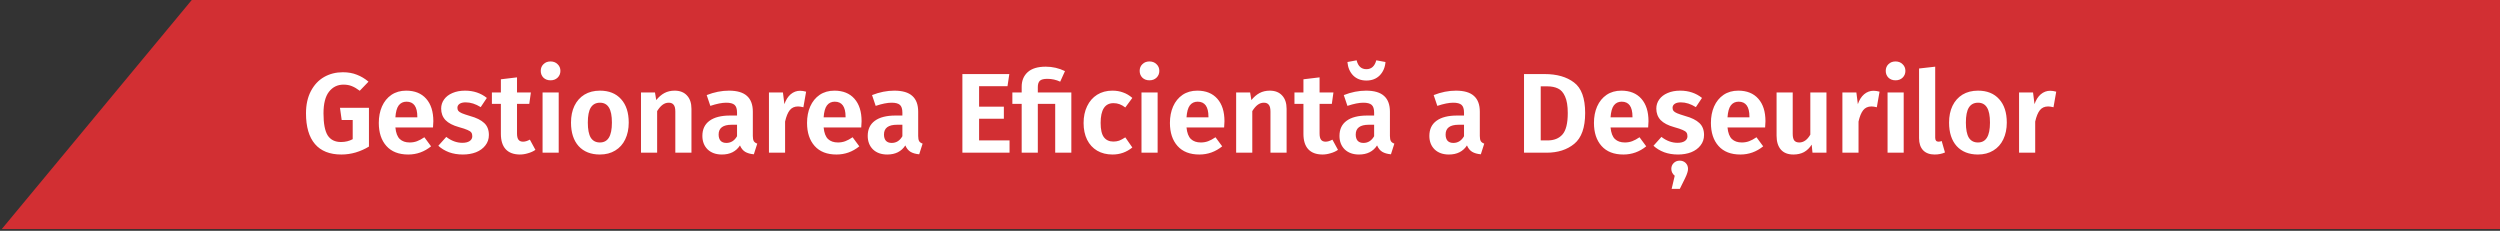 <svg xmlns="http://www.w3.org/2000/svg" width="704" height="65" viewBox="0 0 704 65" fill="none"><rect x="0" y="0" width="704" height="65" fill="#333333" stroke="none"/><path d="M0.5 64.5L54 0H704V64.5H0.5Z" fill="#D22F33"></path><path d="M96.537 20.344C98.031 20.344 99.353 20.579 100.505 21.048C101.678 21.496 102.766 22.147 103.769 23L101.305 25.56C100.516 24.963 99.769 24.525 99.065 24.248C98.382 23.971 97.604 23.832 96.729 23.832C95.044 23.832 93.678 24.504 92.633 25.848C91.609 27.171 91.097 29.197 91.097 31.928C91.097 34.808 91.492 36.877 92.281 38.136C93.092 39.373 94.34 39.992 96.025 39.992C97.241 39.992 98.34 39.725 99.321 39.192V33.784H96.217L95.737 30.36H103.897V41.272C102.745 41.976 101.497 42.531 100.153 42.936C98.831 43.32 97.487 43.512 96.121 43.512C92.857 43.512 90.382 42.531 88.697 40.568C87.012 38.605 86.169 35.715 86.169 31.896C86.169 29.485 86.628 27.405 87.545 25.656C88.463 23.907 89.7 22.584 91.257 21.688C92.836 20.792 94.596 20.344 96.537 20.344ZM122.029 34.136C122.029 34.349 121.997 34.936 121.933 35.896H111.341C111.49 37.432 111.906 38.52 112.589 39.16C113.272 39.8 114.2 40.12 115.373 40.12C116.098 40.12 116.781 40.003 117.421 39.768C118.061 39.533 118.754 39.16 119.501 38.648L121.389 41.208C119.49 42.744 117.346 43.512 114.957 43.512C112.29 43.512 110.242 42.712 108.813 41.112C107.384 39.512 106.669 37.347 106.669 34.616C106.669 32.888 106.968 31.341 107.565 29.976C108.184 28.589 109.069 27.501 110.221 26.712C111.394 25.923 112.781 25.528 114.381 25.528C116.792 25.528 118.669 26.285 120.013 27.8C121.357 29.315 122.029 31.427 122.029 34.136ZM117.517 32.856C117.517 30.04 116.504 28.632 114.477 28.632C113.538 28.632 112.802 28.984 112.269 29.688C111.757 30.371 111.448 31.491 111.341 33.048H117.517V32.856ZM130.95 25.528C133.339 25.528 135.387 26.211 137.094 27.576L135.366 30.168C133.937 29.272 132.529 28.824 131.142 28.824C130.395 28.824 129.819 28.963 129.414 29.24C129.009 29.517 128.806 29.891 128.806 30.36C128.806 30.701 128.891 30.989 129.062 31.224C129.254 31.459 129.595 31.683 130.086 31.896C130.598 32.109 131.355 32.365 132.358 32.664C134.15 33.155 135.483 33.816 136.358 34.648C137.233 35.459 137.67 36.579 137.67 38.008C137.67 39.139 137.339 40.12 136.678 40.952C136.038 41.784 135.163 42.424 134.054 42.872C132.945 43.299 131.707 43.512 130.342 43.512C128.913 43.512 127.611 43.299 126.438 42.872C125.265 42.424 124.262 41.816 123.43 41.048L125.67 38.552C127.099 39.661 128.614 40.216 130.214 40.216C131.067 40.216 131.739 40.056 132.23 39.736C132.742 39.395 132.998 38.936 132.998 38.36C132.998 37.912 132.902 37.56 132.71 37.304C132.518 37.048 132.166 36.813 131.654 36.6C131.142 36.365 130.342 36.099 129.254 35.8C127.547 35.331 126.278 34.669 125.446 33.816C124.635 32.941 124.23 31.864 124.23 30.584C124.23 29.624 124.507 28.76 125.062 27.992C125.617 27.224 126.395 26.627 127.398 26.2C128.422 25.752 129.606 25.528 130.95 25.528ZM150.775 42.2C150.156 42.627 149.452 42.947 148.663 43.16C147.895 43.395 147.127 43.512 146.359 43.512C144.609 43.491 143.287 42.989 142.391 42.008C141.495 41.027 141.047 39.587 141.047 37.688V29.24H138.519V26.04H141.047V22.328L145.591 21.784V26.04H149.495L149.047 29.24H145.591V37.592C145.591 38.403 145.729 38.989 146.007 39.352C146.284 39.715 146.711 39.896 147.287 39.896C147.863 39.896 148.503 39.704 149.207 39.32L150.775 42.2ZM157.331 26.04V43H152.787V26.04H157.331ZM155.027 17.304C155.838 17.304 156.499 17.56 157.011 18.072C157.544 18.563 157.811 19.192 157.811 19.96C157.811 20.728 157.544 21.368 157.011 21.88C156.499 22.371 155.838 22.616 155.027 22.616C154.216 22.616 153.555 22.371 153.043 21.88C152.531 21.368 152.275 20.728 152.275 19.96C152.275 19.192 152.531 18.563 153.043 18.072C153.555 17.56 154.216 17.304 155.027 17.304ZM168.954 25.528C171.493 25.528 173.477 26.328 174.906 27.928C176.335 29.507 177.05 31.704 177.05 34.52C177.05 36.312 176.719 37.891 176.058 39.256C175.418 40.6 174.479 41.645 173.242 42.392C172.026 43.139 170.586 43.512 168.922 43.512C166.383 43.512 164.389 42.723 162.938 41.144C161.509 39.544 160.794 37.336 160.794 34.52C160.794 32.728 161.114 31.16 161.754 29.816C162.415 28.451 163.354 27.395 164.57 26.648C165.807 25.901 167.269 25.528 168.954 25.528ZM168.954 28.92C167.802 28.92 166.938 29.379 166.362 30.296C165.807 31.192 165.53 32.6 165.53 34.52C165.53 36.44 165.807 37.859 166.362 38.776C166.938 39.672 167.791 40.12 168.922 40.12C170.053 40.12 170.895 39.672 171.45 38.776C172.026 37.859 172.314 36.44 172.314 34.52C172.314 32.6 172.037 31.192 171.482 30.296C170.927 29.379 170.085 28.92 168.954 28.92ZM189.978 25.528C191.471 25.528 192.634 25.987 193.466 26.904C194.298 27.8 194.714 29.048 194.714 30.648V43H190.17V31.416C190.17 30.499 190.01 29.859 189.69 29.496C189.391 29.112 188.932 28.92 188.314 28.92C187.674 28.92 187.087 29.123 186.554 29.528C186.042 29.912 185.54 30.499 185.05 31.288V43H180.506V26.04H184.442L184.794 28.184C185.498 27.309 186.266 26.648 187.098 26.2C187.951 25.752 188.911 25.528 189.978 25.528ZM211.997 38.296C211.997 38.957 212.093 39.448 212.285 39.768C212.477 40.067 212.797 40.291 213.245 40.44L212.285 43.448C211.282 43.363 210.461 43.128 209.821 42.744C209.202 42.36 208.722 41.763 208.381 40.952C207.272 42.659 205.576 43.512 203.293 43.512C201.608 43.512 200.264 43.032 199.261 42.072C198.28 41.091 197.789 39.821 197.789 38.264C197.789 36.408 198.461 34.989 199.805 34.008C201.149 33.027 203.08 32.536 205.597 32.536H207.549V31.704C207.549 30.659 207.314 29.933 206.845 29.528C206.376 29.123 205.597 28.92 204.509 28.92C203.314 28.92 201.821 29.219 200.029 29.816L199.005 26.776C201.117 25.944 203.208 25.528 205.277 25.528C207.581 25.528 209.277 26.029 210.365 27.032C211.453 28.013 211.997 29.485 211.997 31.448V38.296ZM204.541 40.248C205.821 40.248 206.824 39.619 207.549 38.36V35.128H206.045C203.592 35.128 202.365 36.045 202.365 37.88C202.365 38.627 202.546 39.213 202.909 39.64C203.293 40.045 203.837 40.248 204.541 40.248ZM225.305 25.56C225.817 25.56 226.382 25.645 227.001 25.816L226.233 30.2C225.636 30.051 225.134 29.976 224.729 29.976C223.726 29.976 222.948 30.328 222.393 31.032C221.838 31.736 221.401 32.803 221.081 34.232V43H216.537V26.04H220.473L220.889 29.336C221.294 28.141 221.881 27.213 222.649 26.552C223.438 25.891 224.324 25.56 225.305 25.56ZM242.623 34.136C242.623 34.349 242.591 34.936 242.527 35.896H231.935C232.084 37.432 232.5 38.52 233.183 39.16C233.866 39.8 234.794 40.12 235.967 40.12C236.692 40.12 237.375 40.003 238.015 39.768C238.655 39.533 239.348 39.16 240.095 38.648L241.983 41.208C240.084 42.744 237.94 43.512 235.551 43.512C232.884 43.512 230.836 42.712 229.407 41.112C227.978 39.512 227.263 37.347 227.263 34.616C227.263 32.888 227.562 31.341 228.159 29.976C228.778 28.589 229.663 27.501 230.815 26.712C231.988 25.923 233.375 25.528 234.975 25.528C237.386 25.528 239.263 26.285 240.607 27.8C241.951 29.315 242.623 31.427 242.623 34.136ZM238.111 32.856C238.111 30.04 237.098 28.632 235.071 28.632C234.132 28.632 233.396 28.984 232.863 29.688C232.351 30.371 232.042 31.491 231.935 33.048H238.111V32.856ZM258.559 38.296C258.559 38.957 258.655 39.448 258.847 39.768C259.039 40.067 259.359 40.291 259.807 40.44L258.847 43.448C257.845 43.363 257.023 43.128 256.383 42.744C255.765 42.36 255.285 41.763 254.943 40.952C253.834 42.659 252.138 43.512 249.855 43.512C248.17 43.512 246.826 43.032 245.823 42.072C244.842 41.091 244.351 39.821 244.351 38.264C244.351 36.408 245.023 34.989 246.367 34.008C247.711 33.027 249.642 32.536 252.159 32.536H254.111V31.704C254.111 30.659 253.877 29.933 253.407 29.528C252.938 29.123 252.159 28.92 251.071 28.92C249.877 28.92 248.383 29.219 246.591 29.816L245.567 26.776C247.679 25.944 249.77 25.528 251.839 25.528C254.143 25.528 255.839 26.029 256.927 27.032C258.015 28.013 258.559 29.485 258.559 31.448V38.296ZM251.103 40.248C252.383 40.248 253.386 39.619 254.111 38.36V35.128H252.607C250.154 35.128 248.927 36.045 248.927 37.88C248.927 38.627 249.109 39.213 249.471 39.64C249.855 40.045 250.399 40.248 251.103 40.248ZM284.224 20.856L283.712 24.28H275.712V30.04H282.688V33.432H275.712V39.544H284.288V43H271.008V20.856H284.224ZM294.489 18.776C296.388 18.776 298.19 19.192 299.897 20.024L298.553 23C297.422 22.467 296.217 22.2 294.937 22.2C293.913 22.2 293.209 22.381 292.825 22.744C292.441 23.107 292.249 23.704 292.249 24.536V26.04H301.689V43H297.145V29.24H292.249V43H287.705V29.24H285.081V26.04H287.705V24.408C287.705 22.723 288.26 21.368 289.369 20.344C290.5 19.299 292.206 18.776 294.489 18.776ZM313.234 25.528C314.365 25.528 315.378 25.699 316.274 26.04C317.191 26.36 318.055 26.872 318.866 27.576L316.882 30.264C316.327 29.837 315.783 29.528 315.25 29.336C314.738 29.144 314.173 29.048 313.554 29.048C311.143 29.048 309.938 30.904 309.938 34.616C309.938 36.493 310.247 37.837 310.866 38.648C311.485 39.459 312.37 39.864 313.522 39.864C314.119 39.864 314.663 39.779 315.154 39.608C315.645 39.416 316.221 39.107 316.882 38.68L318.866 41.528C317.245 42.851 315.389 43.512 313.298 43.512C311.634 43.512 310.183 43.149 308.946 42.424C307.73 41.699 306.791 40.675 306.13 39.352C305.469 38.008 305.138 36.44 305.138 34.648C305.138 32.856 305.469 31.277 306.13 29.912C306.791 28.525 307.73 27.448 308.946 26.68C310.183 25.912 311.613 25.528 313.234 25.528ZM325.987 26.04V43H321.443V26.04H325.987ZM323.683 17.304C324.494 17.304 325.155 17.56 325.667 18.072C326.2 18.563 326.467 19.192 326.467 19.96C326.467 20.728 326.2 21.368 325.667 21.88C325.155 22.371 324.494 22.616 323.683 22.616C322.872 22.616 322.211 22.371 321.699 21.88C321.187 21.368 320.931 20.728 320.931 19.96C320.931 19.192 321.187 18.563 321.699 18.072C322.211 17.56 322.872 17.304 323.683 17.304ZM344.81 34.136C344.81 34.349 344.778 34.936 344.714 35.896H334.122C334.272 37.432 334.688 38.52 335.37 39.16C336.053 39.8 336.981 40.12 338.154 40.12C338.88 40.12 339.562 40.003 340.202 39.768C340.842 39.533 341.536 39.16 342.282 38.648L344.17 41.208C342.272 42.744 340.128 43.512 337.738 43.512C335.072 43.512 333.024 42.712 331.594 41.112C330.165 39.512 329.45 37.347 329.45 34.616C329.45 32.888 329.749 31.341 330.346 29.976C330.965 28.589 331.85 27.501 333.002 26.712C334.176 25.923 335.562 25.528 337.162 25.528C339.573 25.528 341.45 26.285 342.794 27.8C344.138 29.315 344.81 31.427 344.81 34.136ZM340.298 32.856C340.298 30.04 339.285 28.632 337.258 28.632C336.32 28.632 335.584 28.984 335.05 29.688C334.538 30.371 334.229 31.491 334.122 33.048H340.298V32.856ZM357.571 25.528C359.065 25.528 360.227 25.987 361.059 26.904C361.891 27.8 362.307 29.048 362.307 30.648V43H357.763V31.416C357.763 30.499 357.603 29.859 357.283 29.496C356.985 29.112 356.526 28.92 355.907 28.92C355.267 28.92 354.681 29.123 354.147 29.528C353.635 29.912 353.134 30.499 352.643 31.288V43H348.099V26.04H352.035L352.387 28.184C353.091 27.309 353.859 26.648 354.691 26.2C355.545 25.752 356.505 25.528 357.571 25.528ZM376.775 42.2C376.156 42.627 375.452 42.947 374.663 43.16C373.895 43.395 373.127 43.512 372.359 43.512C370.609 43.491 369.287 42.989 368.391 42.008C367.495 41.027 367.047 39.587 367.047 37.688V29.24H364.519V26.04H367.047V22.328L371.591 21.784V26.04H375.495L375.047 29.24H371.591V37.592C371.591 38.403 371.729 38.989 372.007 39.352C372.284 39.715 372.711 39.896 373.287 39.896C373.863 39.896 374.503 39.704 375.207 39.32L376.775 42.2ZM391.403 38.296C391.403 38.957 391.499 39.448 391.691 39.768C391.883 40.067 392.203 40.291 392.651 40.44L391.691 43.448C390.688 43.363 389.867 43.128 389.227 42.744C388.608 42.36 388.128 41.763 387.787 40.952C386.678 42.659 384.982 43.512 382.699 43.512C381.014 43.512 379.67 43.032 378.667 42.072C377.686 41.091 377.195 39.821 377.195 38.264C377.195 36.408 377.867 34.989 379.211 34.008C380.555 33.027 382.486 32.536 385.003 32.536H386.955V31.704C386.955 30.659 386.72 29.933 386.251 29.528C385.782 29.123 385.003 28.92 383.915 28.92C382.72 28.92 381.227 29.219 379.435 29.816L378.411 26.776C380.523 25.944 382.614 25.528 384.683 25.528C386.987 25.528 388.683 26.029 389.771 27.032C390.859 28.013 391.403 29.485 391.403 31.448V38.296ZM383.947 40.248C385.227 40.248 386.23 39.619 386.955 38.36V35.128H385.451C382.998 35.128 381.771 36.045 381.771 37.88C381.771 38.627 381.952 39.213 382.315 39.64C382.699 40.045 383.243 40.248 383.947 40.248ZM384.779 22.68C383.243 22.68 381.995 22.2 381.035 21.24C380.096 20.259 379.563 19 379.435 17.464L382.027 16.984C382.432 18.648 383.35 19.48 384.779 19.48C386.187 19.48 387.115 18.648 387.563 16.984L390.155 17.464C390.027 19 389.483 20.259 388.523 21.24C387.563 22.2 386.315 22.68 384.779 22.68ZM416.716 38.296C416.716 38.957 416.812 39.448 417.004 39.768C417.196 40.067 417.516 40.291 417.964 40.44L417.004 43.448C416.001 43.363 415.18 43.128 414.54 42.744C413.921 42.36 413.441 41.763 413.1 40.952C411.99 42.659 410.294 43.512 408.012 43.512C406.326 43.512 404.982 43.032 403.98 42.072C402.998 41.091 402.508 39.821 402.508 38.264C402.508 36.408 403.18 34.989 404.524 34.008C405.868 33.027 407.798 32.536 410.316 32.536H412.268V31.704C412.268 30.659 412.033 29.933 411.564 29.528C411.094 29.123 410.316 28.92 409.228 28.92C408.033 28.92 406.54 29.219 404.748 29.816L403.724 26.776C405.836 25.944 407.926 25.528 409.996 25.528C412.3 25.528 413.996 26.029 415.084 27.032C416.172 28.013 416.716 29.485 416.716 31.448V38.296ZM409.26 40.248C410.54 40.248 411.542 39.619 412.268 38.36V35.128H410.764C408.31 35.128 407.084 36.045 407.084 37.88C407.084 38.627 407.265 39.213 407.628 39.64C408.012 40.045 408.556 40.248 409.26 40.248ZM434.956 20.856C438.412 20.856 441.175 21.645 443.244 23.224C445.335 24.781 446.38 27.651 446.38 31.832C446.38 35.928 445.356 38.819 443.308 40.504C441.281 42.168 438.679 43 435.5 43H429.164V20.856H434.956ZM433.868 24.312V39.544H435.788C437.601 39.544 438.999 38.989 439.98 37.88C440.983 36.749 441.484 34.733 441.484 31.832C441.484 29.827 441.228 28.269 440.716 27.16C440.225 26.051 439.564 25.304 438.732 24.92C437.9 24.515 436.887 24.312 435.692 24.312H433.868ZM464.217 34.136C464.217 34.349 464.185 34.936 464.121 35.896H453.529C453.678 37.432 454.094 38.52 454.777 39.16C455.459 39.8 456.387 40.12 457.561 40.12C458.286 40.12 458.969 40.003 459.609 39.768C460.249 39.533 460.942 39.16 461.689 38.648L463.577 41.208C461.678 42.744 459.534 43.512 457.145 43.512C454.478 43.512 452.43 42.712 451.001 41.112C449.571 39.512 448.857 37.347 448.857 34.616C448.857 32.888 449.155 31.341 449.753 29.976C450.371 28.589 451.257 27.501 452.409 26.712C453.582 25.923 454.969 25.528 456.569 25.528C458.979 25.528 460.857 26.285 462.201 27.8C463.545 29.315 464.217 31.427 464.217 34.136ZM459.705 32.856C459.705 30.04 458.691 28.632 456.665 28.632C455.726 28.632 454.99 28.984 454.457 29.688C453.945 30.371 453.635 31.491 453.529 33.048H459.705V32.856ZM473.138 25.528C475.527 25.528 477.575 26.211 479.282 27.576L477.554 30.168C476.124 29.272 474.716 28.824 473.33 28.824C472.583 28.824 472.007 28.963 471.602 29.24C471.196 29.517 470.994 29.891 470.994 30.36C470.994 30.701 471.079 30.989 471.25 31.224C471.442 31.459 471.783 31.683 472.274 31.896C472.786 32.109 473.543 32.365 474.546 32.664C476.338 33.155 477.671 33.816 478.546 34.648C479.42 35.459 479.858 36.579 479.858 38.008C479.858 39.139 479.527 40.12 478.866 40.952C478.226 41.784 477.351 42.424 476.242 42.872C475.132 43.299 473.895 43.512 472.53 43.512C471.1 43.512 469.799 43.299 468.626 42.872C467.452 42.424 466.45 41.816 465.618 41.048L467.858 38.552C469.287 39.661 470.802 40.216 472.402 40.216C473.255 40.216 473.927 40.056 474.418 39.736C474.93 39.395 475.186 38.936 475.186 38.36C475.186 37.912 475.09 37.56 474.898 37.304C474.706 37.048 474.354 36.813 473.842 36.6C473.33 36.365 472.53 36.099 471.442 35.8C469.735 35.331 468.466 34.669 467.634 33.816C466.823 32.941 466.418 31.864 466.418 30.584C466.418 29.624 466.695 28.76 467.25 27.992C467.804 27.224 468.583 26.627 469.586 26.2C470.61 25.752 471.794 25.528 473.138 25.528ZM473.01 45.24C473.671 45.24 474.226 45.453 474.674 45.88C475.122 46.328 475.346 46.883 475.346 47.544C475.346 47.907 475.282 48.269 475.154 48.632C475.047 49.016 474.834 49.539 474.514 50.2L473.042 53.176H470.738L471.602 49.496C470.962 48.963 470.642 48.312 470.642 47.544C470.642 46.904 470.866 46.36 471.314 45.912C471.762 45.464 472.327 45.24 473.01 45.24ZM497.154 34.136C497.154 34.349 497.122 34.936 497.058 35.896H486.466C486.615 37.432 487.031 38.52 487.714 39.16C488.397 39.8 489.325 40.12 490.498 40.12C491.223 40.12 491.906 40.003 492.546 39.768C493.186 39.533 493.879 39.16 494.626 38.648L496.514 41.208C494.615 42.744 492.471 43.512 490.082 43.512C487.415 43.512 485.367 42.712 483.938 41.112C482.509 39.512 481.794 37.347 481.794 34.616C481.794 32.888 482.093 31.341 482.69 29.976C483.309 28.589 484.194 27.501 485.346 26.712C486.519 25.923 487.906 25.528 489.506 25.528C491.917 25.528 493.794 26.285 495.138 27.8C496.482 29.315 497.154 31.427 497.154 34.136ZM492.642 32.856C492.642 30.04 491.629 28.632 489.602 28.632C488.663 28.632 487.927 28.984 487.394 29.688C486.882 30.371 486.573 31.491 486.466 33.048H492.642V32.856ZM514.331 43H510.395L510.171 40.728C509.574 41.667 508.848 42.371 507.995 42.84C507.142 43.288 506.15 43.512 505.019 43.512C503.483 43.512 502.31 43.053 501.499 42.136C500.688 41.197 500.283 39.896 500.283 38.232V26.04H504.827V37.656C504.827 38.552 504.976 39.192 505.275 39.576C505.574 39.939 506.043 40.12 506.683 40.12C507.899 40.12 508.934 39.384 509.787 37.912V26.04H514.331V43ZM527.586 25.56C528.098 25.56 528.663 25.645 529.282 25.816L528.514 30.2C527.917 30.051 527.415 29.976 527.01 29.976C526.007 29.976 525.229 30.328 524.674 31.032C524.119 31.736 523.682 32.803 523.362 34.232V43H518.818V26.04H522.754L523.17 29.336C523.575 28.141 524.162 27.213 524.93 26.552C525.719 25.891 526.605 25.56 527.586 25.56ZM536.081 26.04V43H531.537V26.04H536.081ZM533.777 17.304C534.588 17.304 535.249 17.56 535.761 18.072C536.294 18.563 536.561 19.192 536.561 19.96C536.561 20.728 536.294 21.368 535.761 21.88C535.249 22.371 534.588 22.616 533.777 22.616C532.966 22.616 532.305 22.371 531.793 21.88C531.281 21.368 531.025 20.728 531.025 19.96C531.025 19.192 531.281 18.563 531.793 18.072C532.305 17.56 532.966 17.304 533.777 17.304ZM544.792 43.512C543.405 43.512 542.328 43.117 541.56 42.328C540.792 41.517 540.408 40.376 540.408 38.904V19.288L544.952 18.776V38.776C544.952 39.523 545.261 39.896 545.88 39.896C546.221 39.896 546.52 39.832 546.776 39.704L547.704 42.936C546.829 43.32 545.859 43.512 544.792 43.512ZM557.017 25.528C559.555 25.528 561.539 26.328 562.969 27.928C564.398 29.507 565.113 31.704 565.113 34.52C565.113 36.312 564.782 37.891 564.121 39.256C563.481 40.6 562.542 41.645 561.305 42.392C560.089 43.139 558.649 43.512 556.985 43.512C554.446 43.512 552.451 42.723 551.001 41.144C549.571 39.544 548.857 37.336 548.857 34.52C548.857 32.728 549.177 31.16 549.817 29.816C550.478 28.451 551.417 27.395 552.633 26.648C553.87 25.901 555.331 25.528 557.017 25.528ZM557.017 28.92C555.865 28.92 555.001 29.379 554.425 30.296C553.87 31.192 553.593 32.6 553.593 34.52C553.593 36.44 553.87 37.859 554.425 38.776C555.001 39.672 555.854 40.12 556.985 40.12C558.115 40.12 558.958 39.672 559.513 38.776C560.089 37.859 560.377 36.44 560.377 34.52C560.377 32.6 560.099 31.192 559.545 30.296C558.99 29.379 558.147 28.92 557.017 28.92ZM577.336 25.56C577.848 25.56 578.413 25.645 579.032 25.816L578.264 30.2C577.667 30.051 577.165 29.976 576.76 29.976C575.757 29.976 574.979 30.328 574.424 31.032C573.869 31.736 573.432 32.803 573.112 34.232V43H568.568V26.04H572.504L572.92 29.336C573.325 28.141 573.912 27.213 574.68 26.552C575.469 25.891 576.355 25.56 577.336 25.56Z" fill="white"></path></svg>